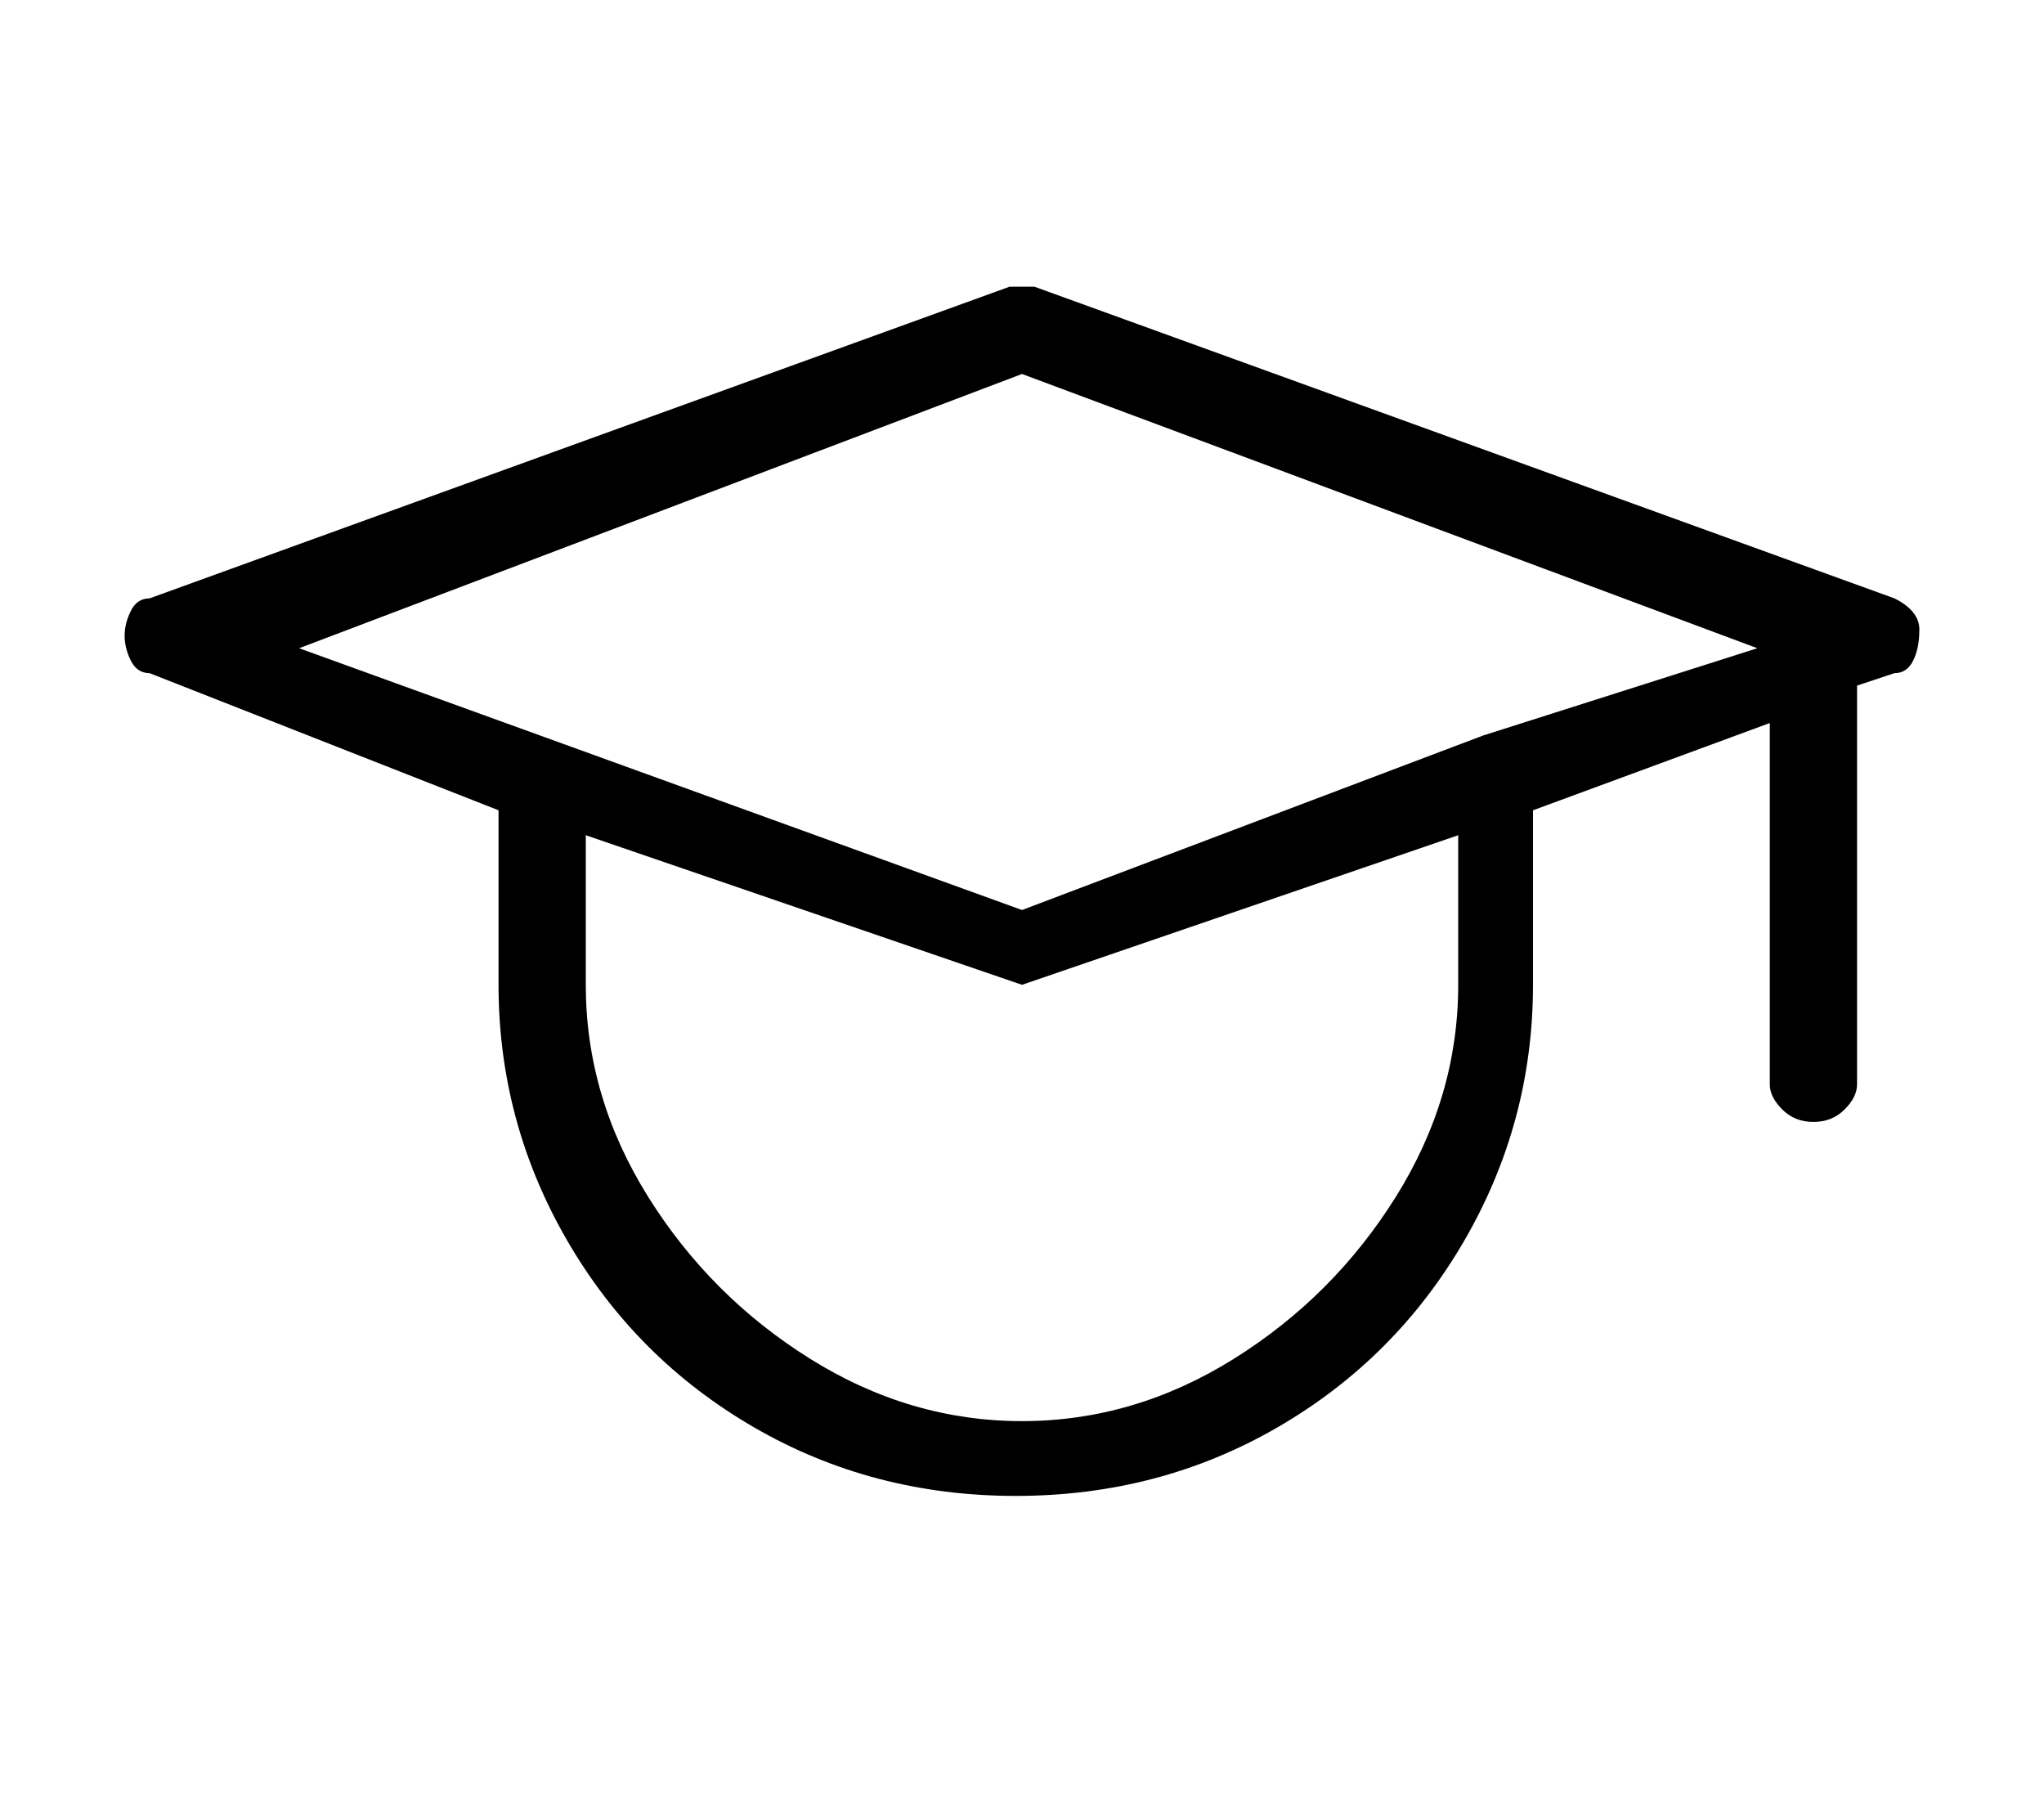 <?xml version="1.0" standalone="no"?>
<!DOCTYPE svg PUBLIC "-//W3C//DTD SVG 1.1//EN" "http://www.w3.org/Graphics/SVG/1.1/DTD/svg11.dtd" >
<svg xmlns="http://www.w3.org/2000/svg" xmlns:xlink="http://www.w3.org/1999/xlink" version="1.1" viewBox="-10 0 164 144">
   <path fill="currentColor"
d="M142 48l-69 -25h-2l-69 25q-1 0 -1.5 1t-0.5 2t0.5 2t1.5 1l28 11v14q0 11 5.5 20.5t15 15t21 5.5t21 -5.5t15 -15t5.5 -20.5v-14l19 -7v29q0 1 1 2t2.5 1t2.5 -1t1 -2v-32l3 -1q1 0 1.5 -1t0.5 -2.5t-2 -2.5zM107 79q0 9 -5 17t-13 13t-17 5t-17 -5t-13 -13t-5 -17v-12
l35 12l35 -12v12zM109 59l-37 14l-58 -21l58 -22l59 22z" />
</svg>
